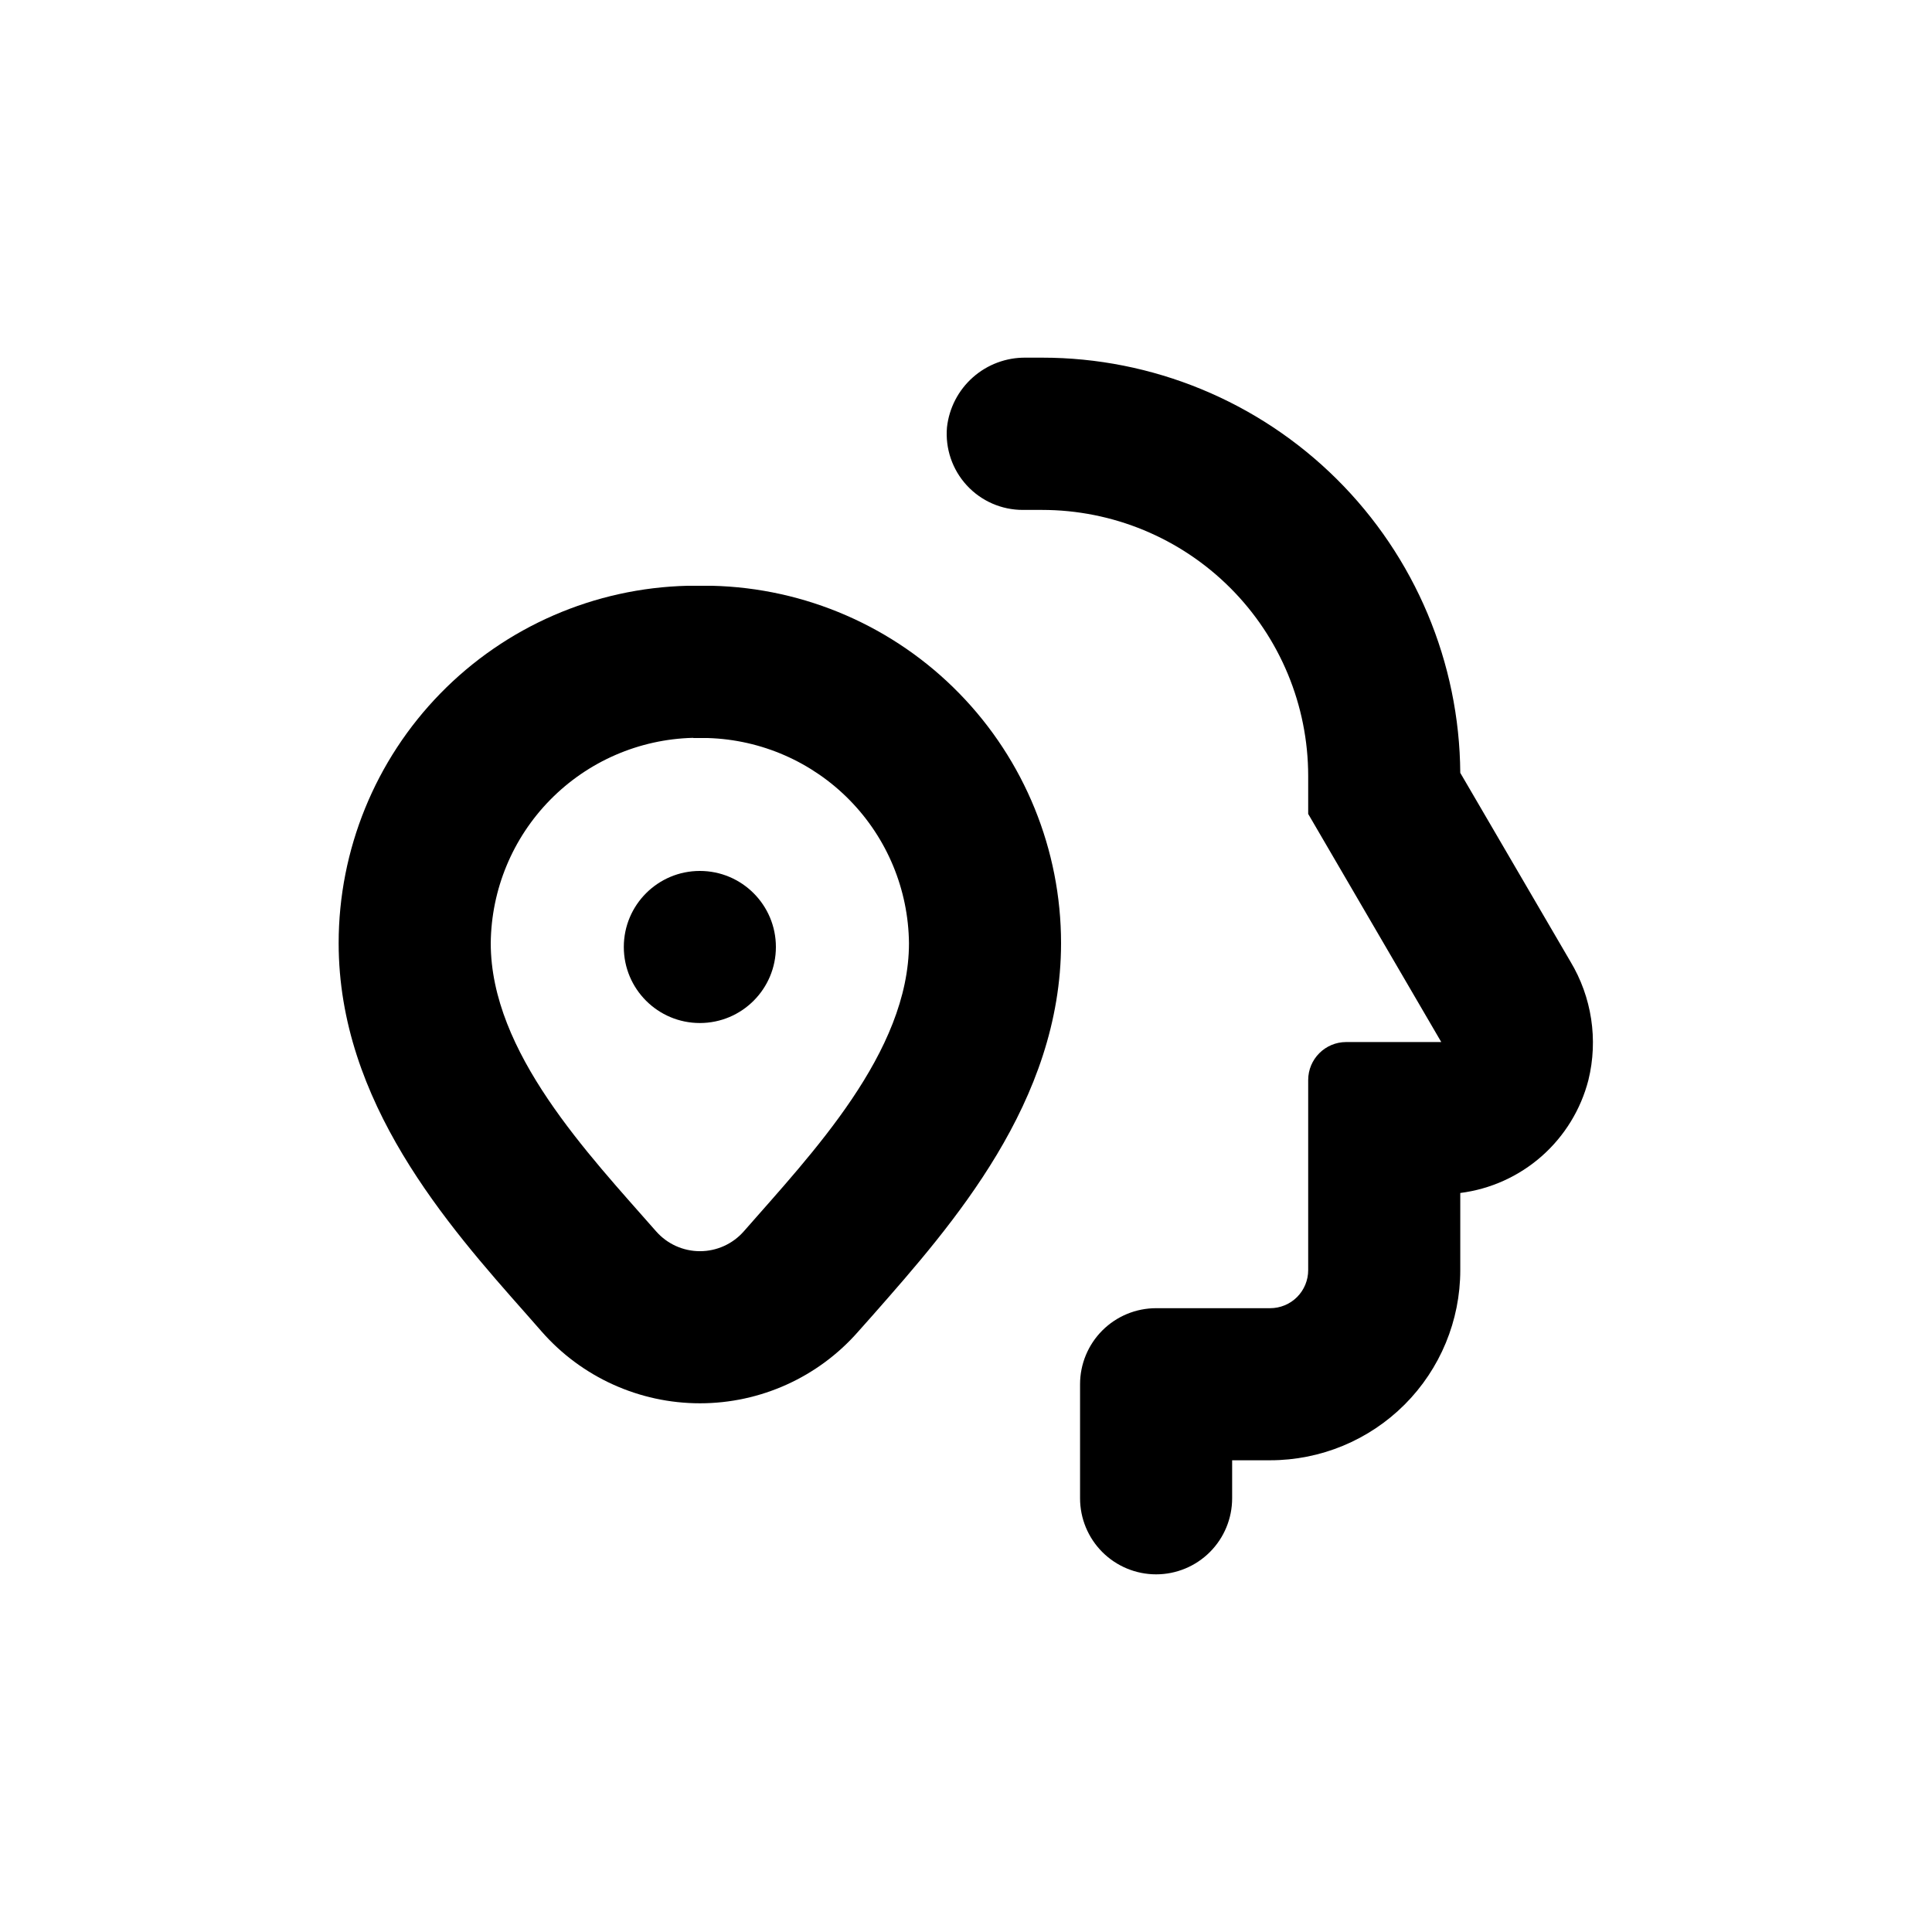 <?xml version="1.0" encoding="UTF-8"?>
<!-- Uploaded to: SVG Repo, www.svgrepo.com, Generator: SVG Repo Mixer Tools -->
<svg fill="#000000" width="800px" height="800px" version="1.1" viewBox="144 144 512 512" xmlns="http://www.w3.org/2000/svg">
 <g>
  <path d="m560.16 398.79-29.172-49.977c-0.211-29.258-11.984-57.242-32.746-77.855-20.766-20.613-48.836-32.18-78.09-32.176h-4.336c-5.141-0.059-10.125 1.797-13.977 5.203-3.856 3.406-6.305 8.121-6.879 13.234-0.496 5.644 1.406 11.234 5.242 15.402 3.832 4.172 9.246 6.535 14.91 6.512h5.039c18.695 0 36.629 7.426 49.855 20.645 13.227 13.215 20.664 31.141 20.676 49.84v10.078l35.266 60.457h-25.188c-5.566 0-10.078 4.512-10.078 10.074v50.383c0 2.672-1.062 5.234-2.949 7.125-1.891 1.887-4.453 2.949-7.125 2.949h-30.23c-5.344 0-10.469 2.125-14.25 5.902-3.777 3.781-5.902 8.906-5.902 14.25v30.23c0 5.344 2.125 10.469 5.902 14.25 3.781 3.777 8.906 5.902 14.25 5.902s10.473-2.125 14.25-5.902c3.781-3.781 5.902-8.906 5.902-14.25v-10.078h10.078c13.359 0 26.176-5.309 35.625-14.754 9.445-9.449 14.754-22.266 14.754-35.625v-20.457c8.008-1.016 15.523-4.41 21.578-9.746 6.051-5.336 10.367-12.363 12.379-20.18 2.625-10.699 0.902-22.004-4.785-31.438z"/>
  <path d="m287.55 496.88c10.59 12.082 25.879 19.008 41.945 19.008 16.066 0 31.352-6.926 41.941-19.008l4.031-4.535c20.957-23.832 49.723-56.379 49.723-98.395-0.004-24.746-9.691-48.508-26.984-66.207-17.293-17.699-40.824-27.93-65.562-28.508h-6.348c-24.742 0.578-48.273 10.809-65.566 28.508-17.293 17.699-26.98 41.461-26.984 66.207 0 42.066 28.766 74.613 49.777 98.344zm40.305-157.29h3.727l0.004-0.004c14.184 0.43 27.652 6.328 37.586 16.461 9.934 10.129 15.566 23.711 15.715 37.902 0 28.969-25.797 55.82-43.781 76.379-2.934 3.336-7.164 5.25-11.609 5.25-4.449 0-8.68-1.914-11.613-5.25-18.039-20.559-43.832-47.461-43.832-76.379 0.137-14.242 5.797-27.871 15.789-38.02 9.988-10.152 23.527-16.027 37.766-16.391z"/>
  <path d="m349.62 394.96c0 11.129-9.023 20.152-20.152 20.152s-20.152-9.023-20.152-20.152c0-11.129 9.023-20.152 20.152-20.152s20.152 9.023 20.152 20.152"/>
 </g>
</svg>